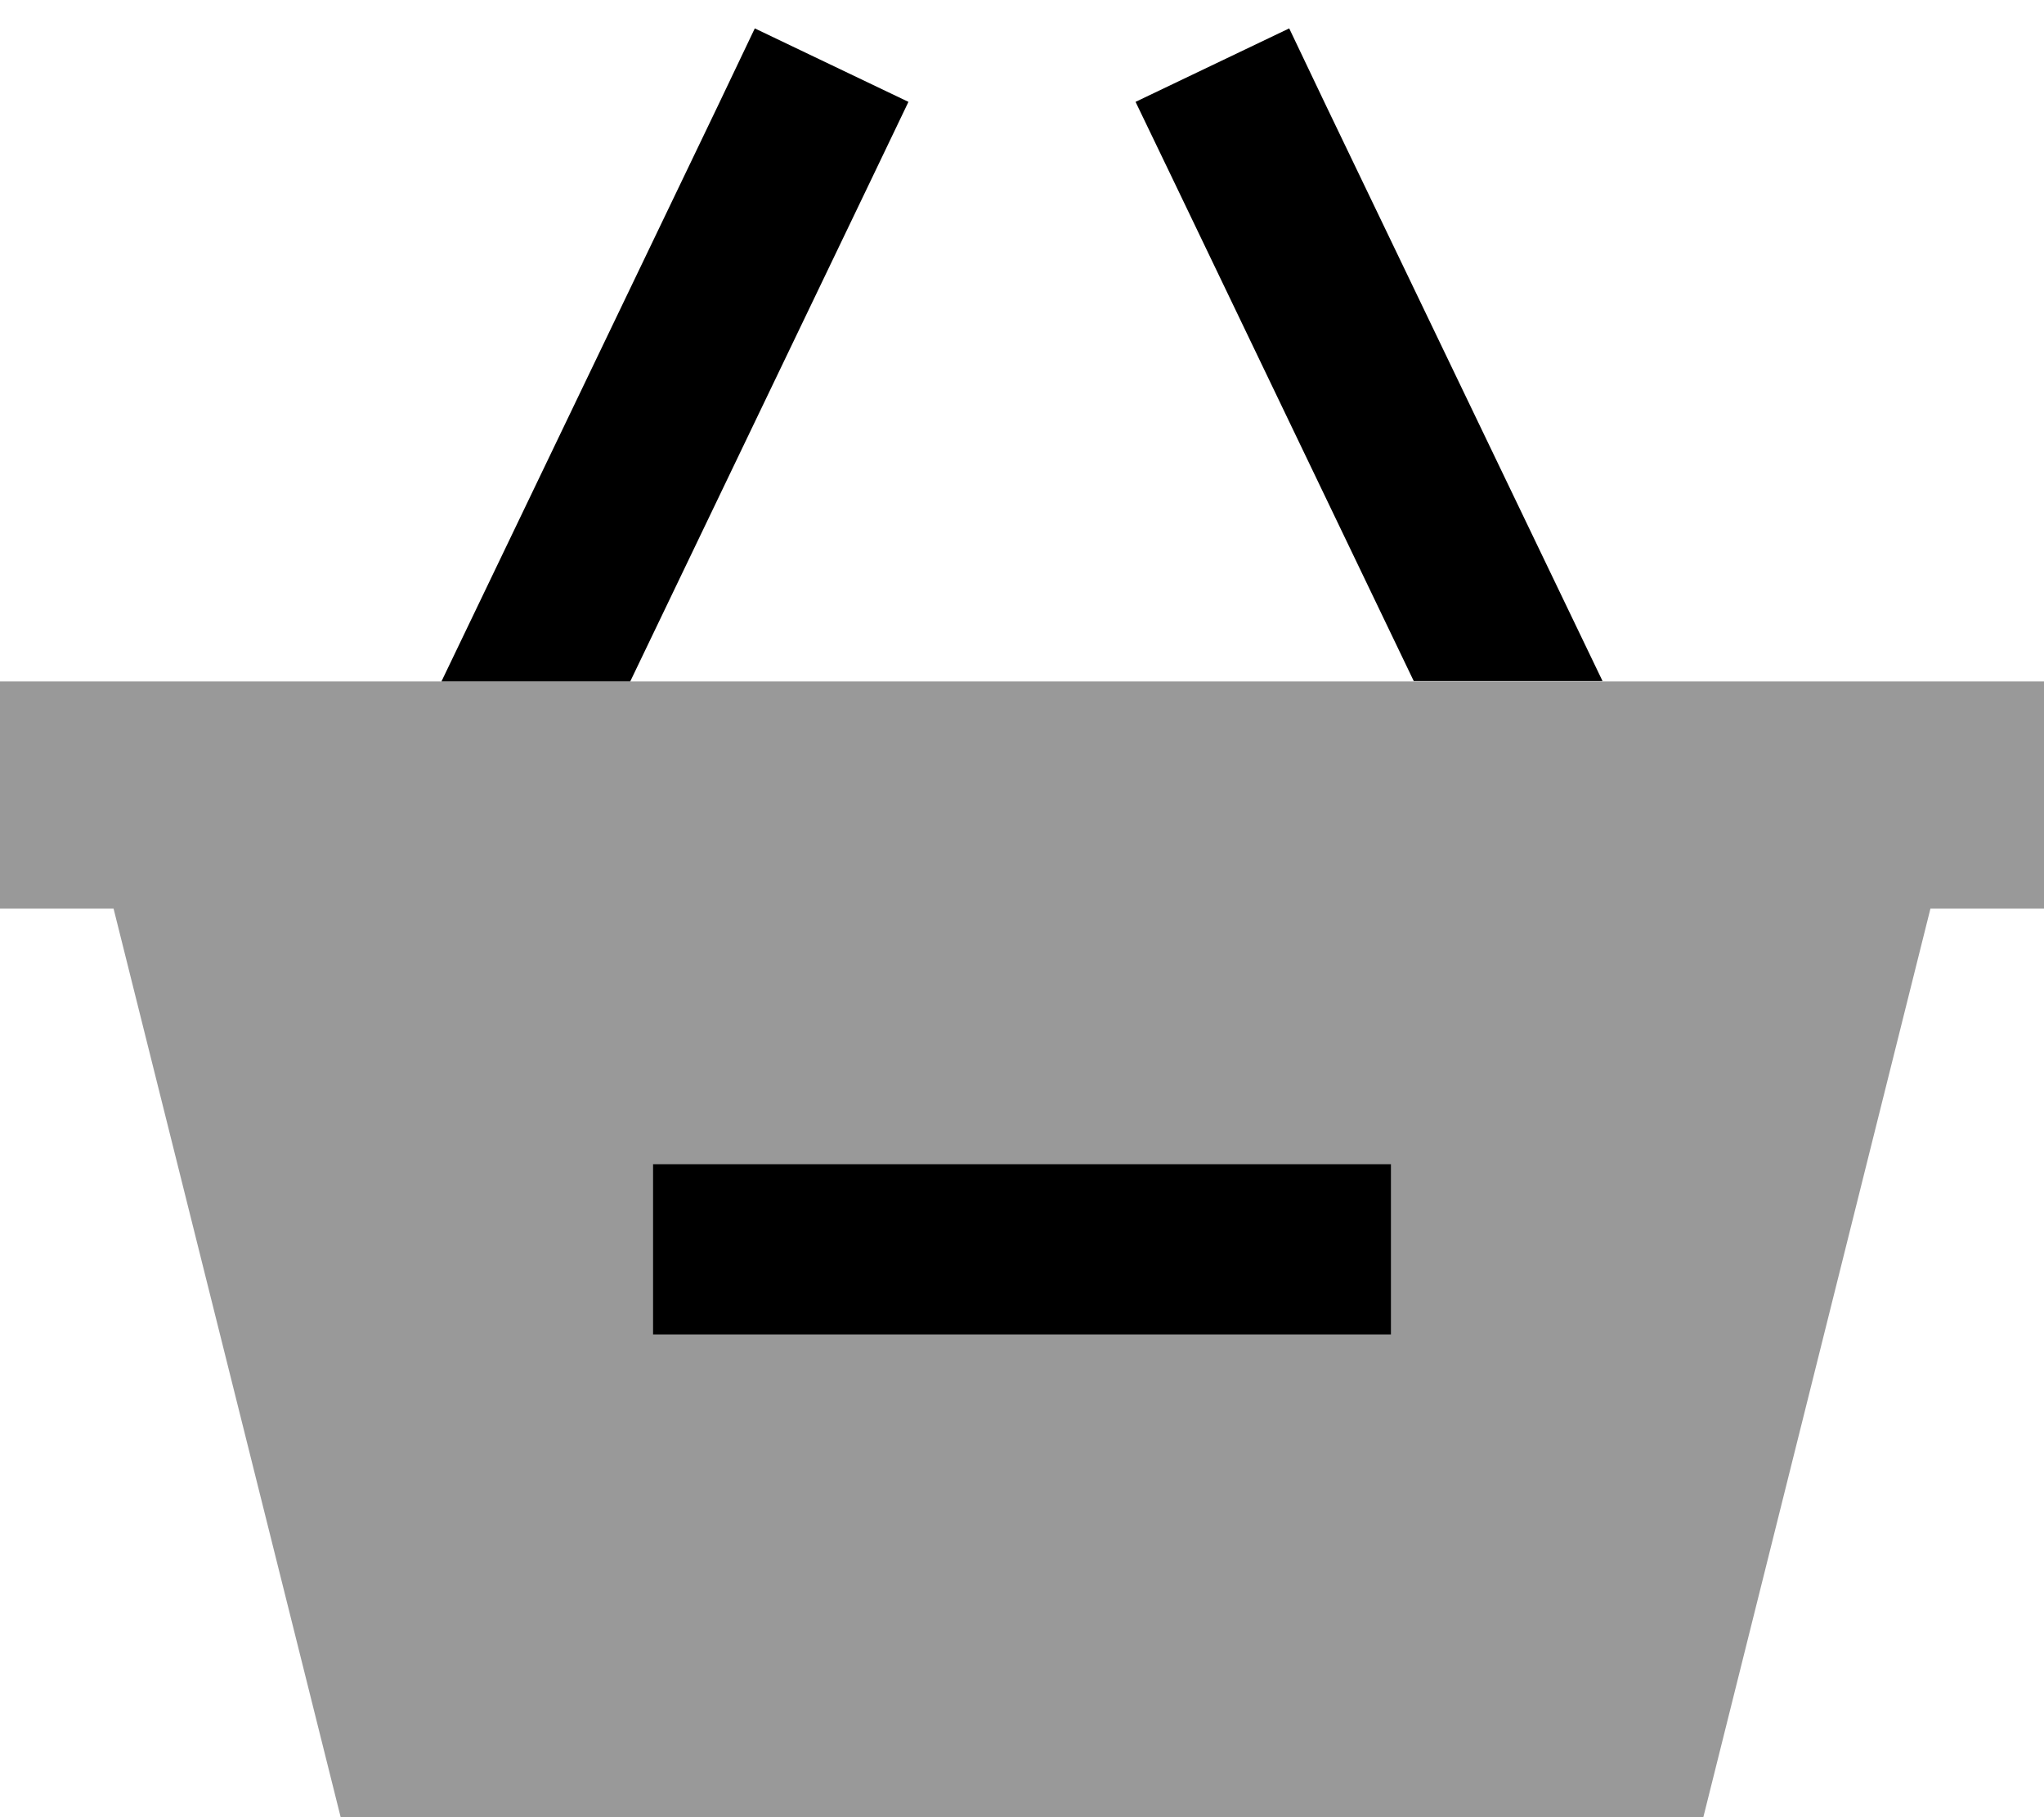 <svg xmlns="http://www.w3.org/2000/svg" viewBox="0 0 576 512"><!--! Font Awesome Pro 6.7.1 by @fontawesome - https://fontawesome.com License - https://fontawesome.com/license (Commercial License) Copyright 2024 Fonticons, Inc. --><defs><style>.fa-secondary{opacity:.4}</style></defs><path class="fa-secondary" d="M0 192l124.4 0 53.2 0 220.7 0 53.2 0L576 192l0 64-32 0L480 512 96 512 32 256 0 256l0-64zM184 328l0 48 24 0 160 0 24 0 0-48-24 0-160 0-24 0z"/><path class="fa-primary" d="M245.6 50.4L256 28.7 212.7 8 202.4 29.6 124.4 192l53.2 0 68-141.6zm128-20.8L363.3 8 320 28.7l10.4 21.6 68 141.6 53.2 0L373.6 29.6zM208 328l-24 0 0 48 24 0 160 0 24 0 0-48-24 0-160 0z"/></svg>